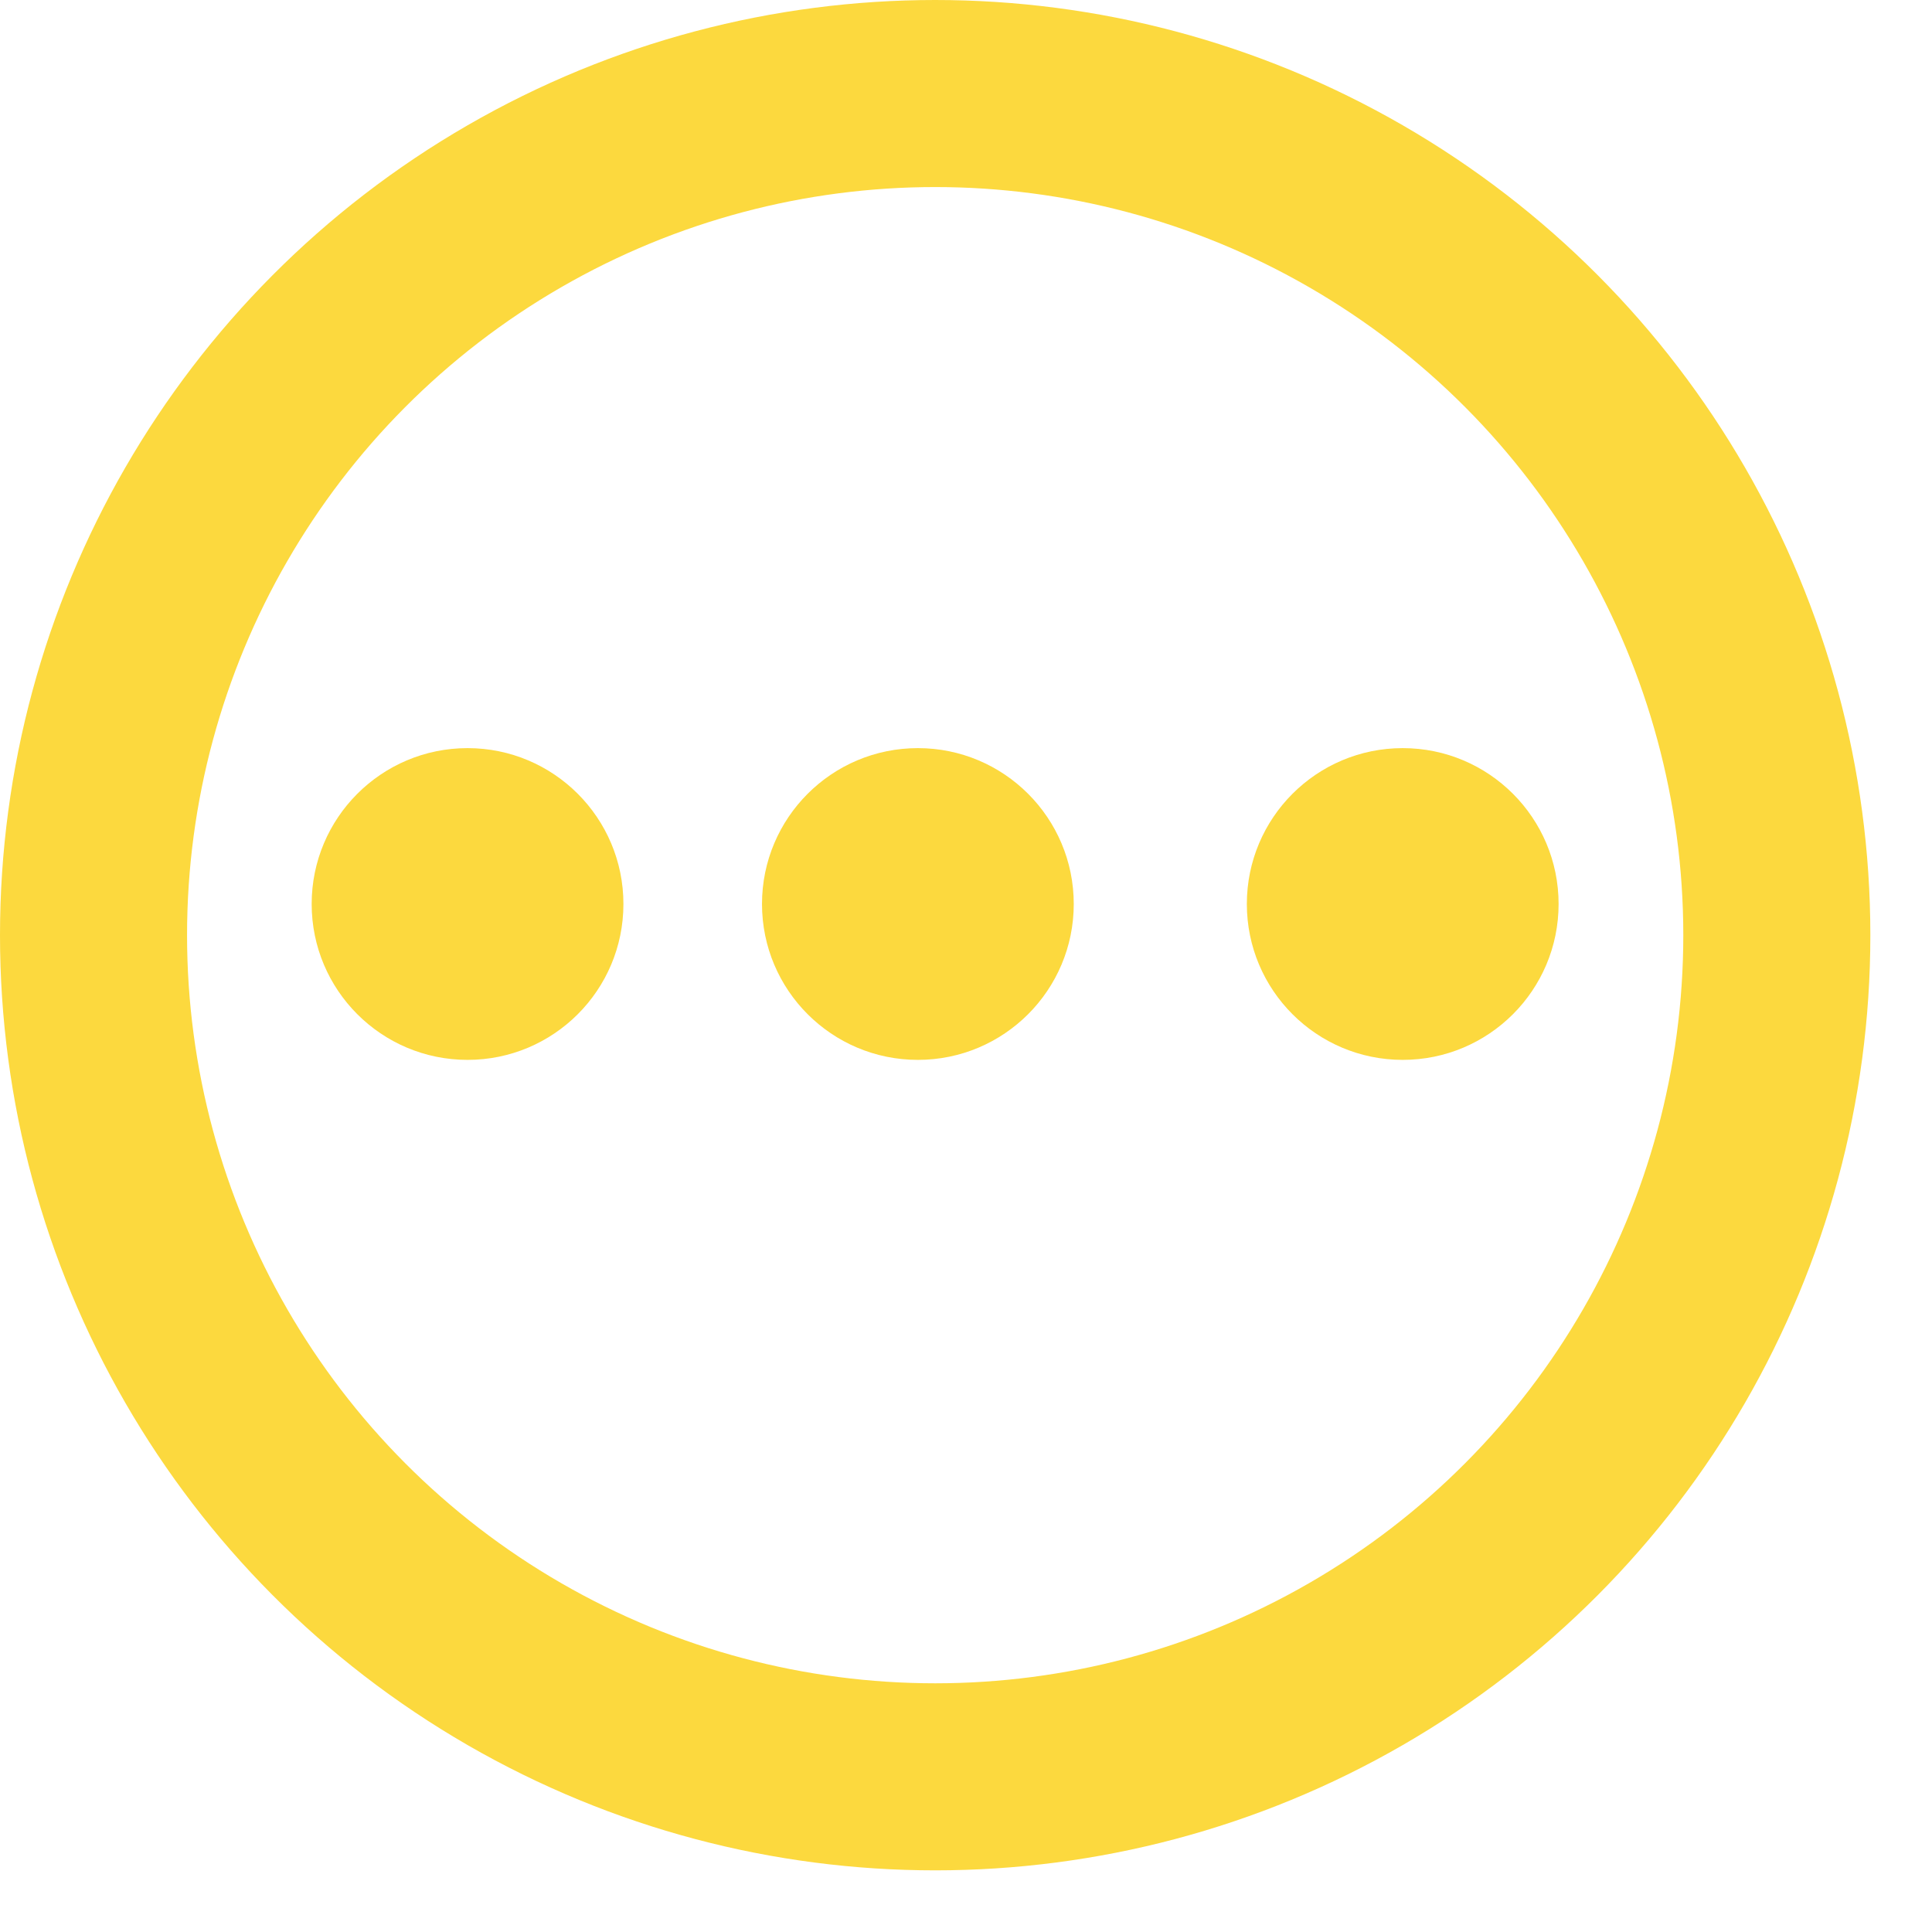 <svg width="22" height="22" viewBox="0 0 22 22" fill="none" xmlns="http://www.w3.org/2000/svg">
<circle cx="10.649" cy="10.649" r="9.584" stroke="#FCD93E" stroke-width="2.13"/>
<circle cx="5.324" cy="10.294" r="1.775" fill="#FCD93E"/>
<circle cx="10.452" cy="10.294" r="1.775" fill="#FCD93E"/>
<circle cx="15.973" cy="10.294" r="1.775" fill="#FCD93E"/>
</svg>

